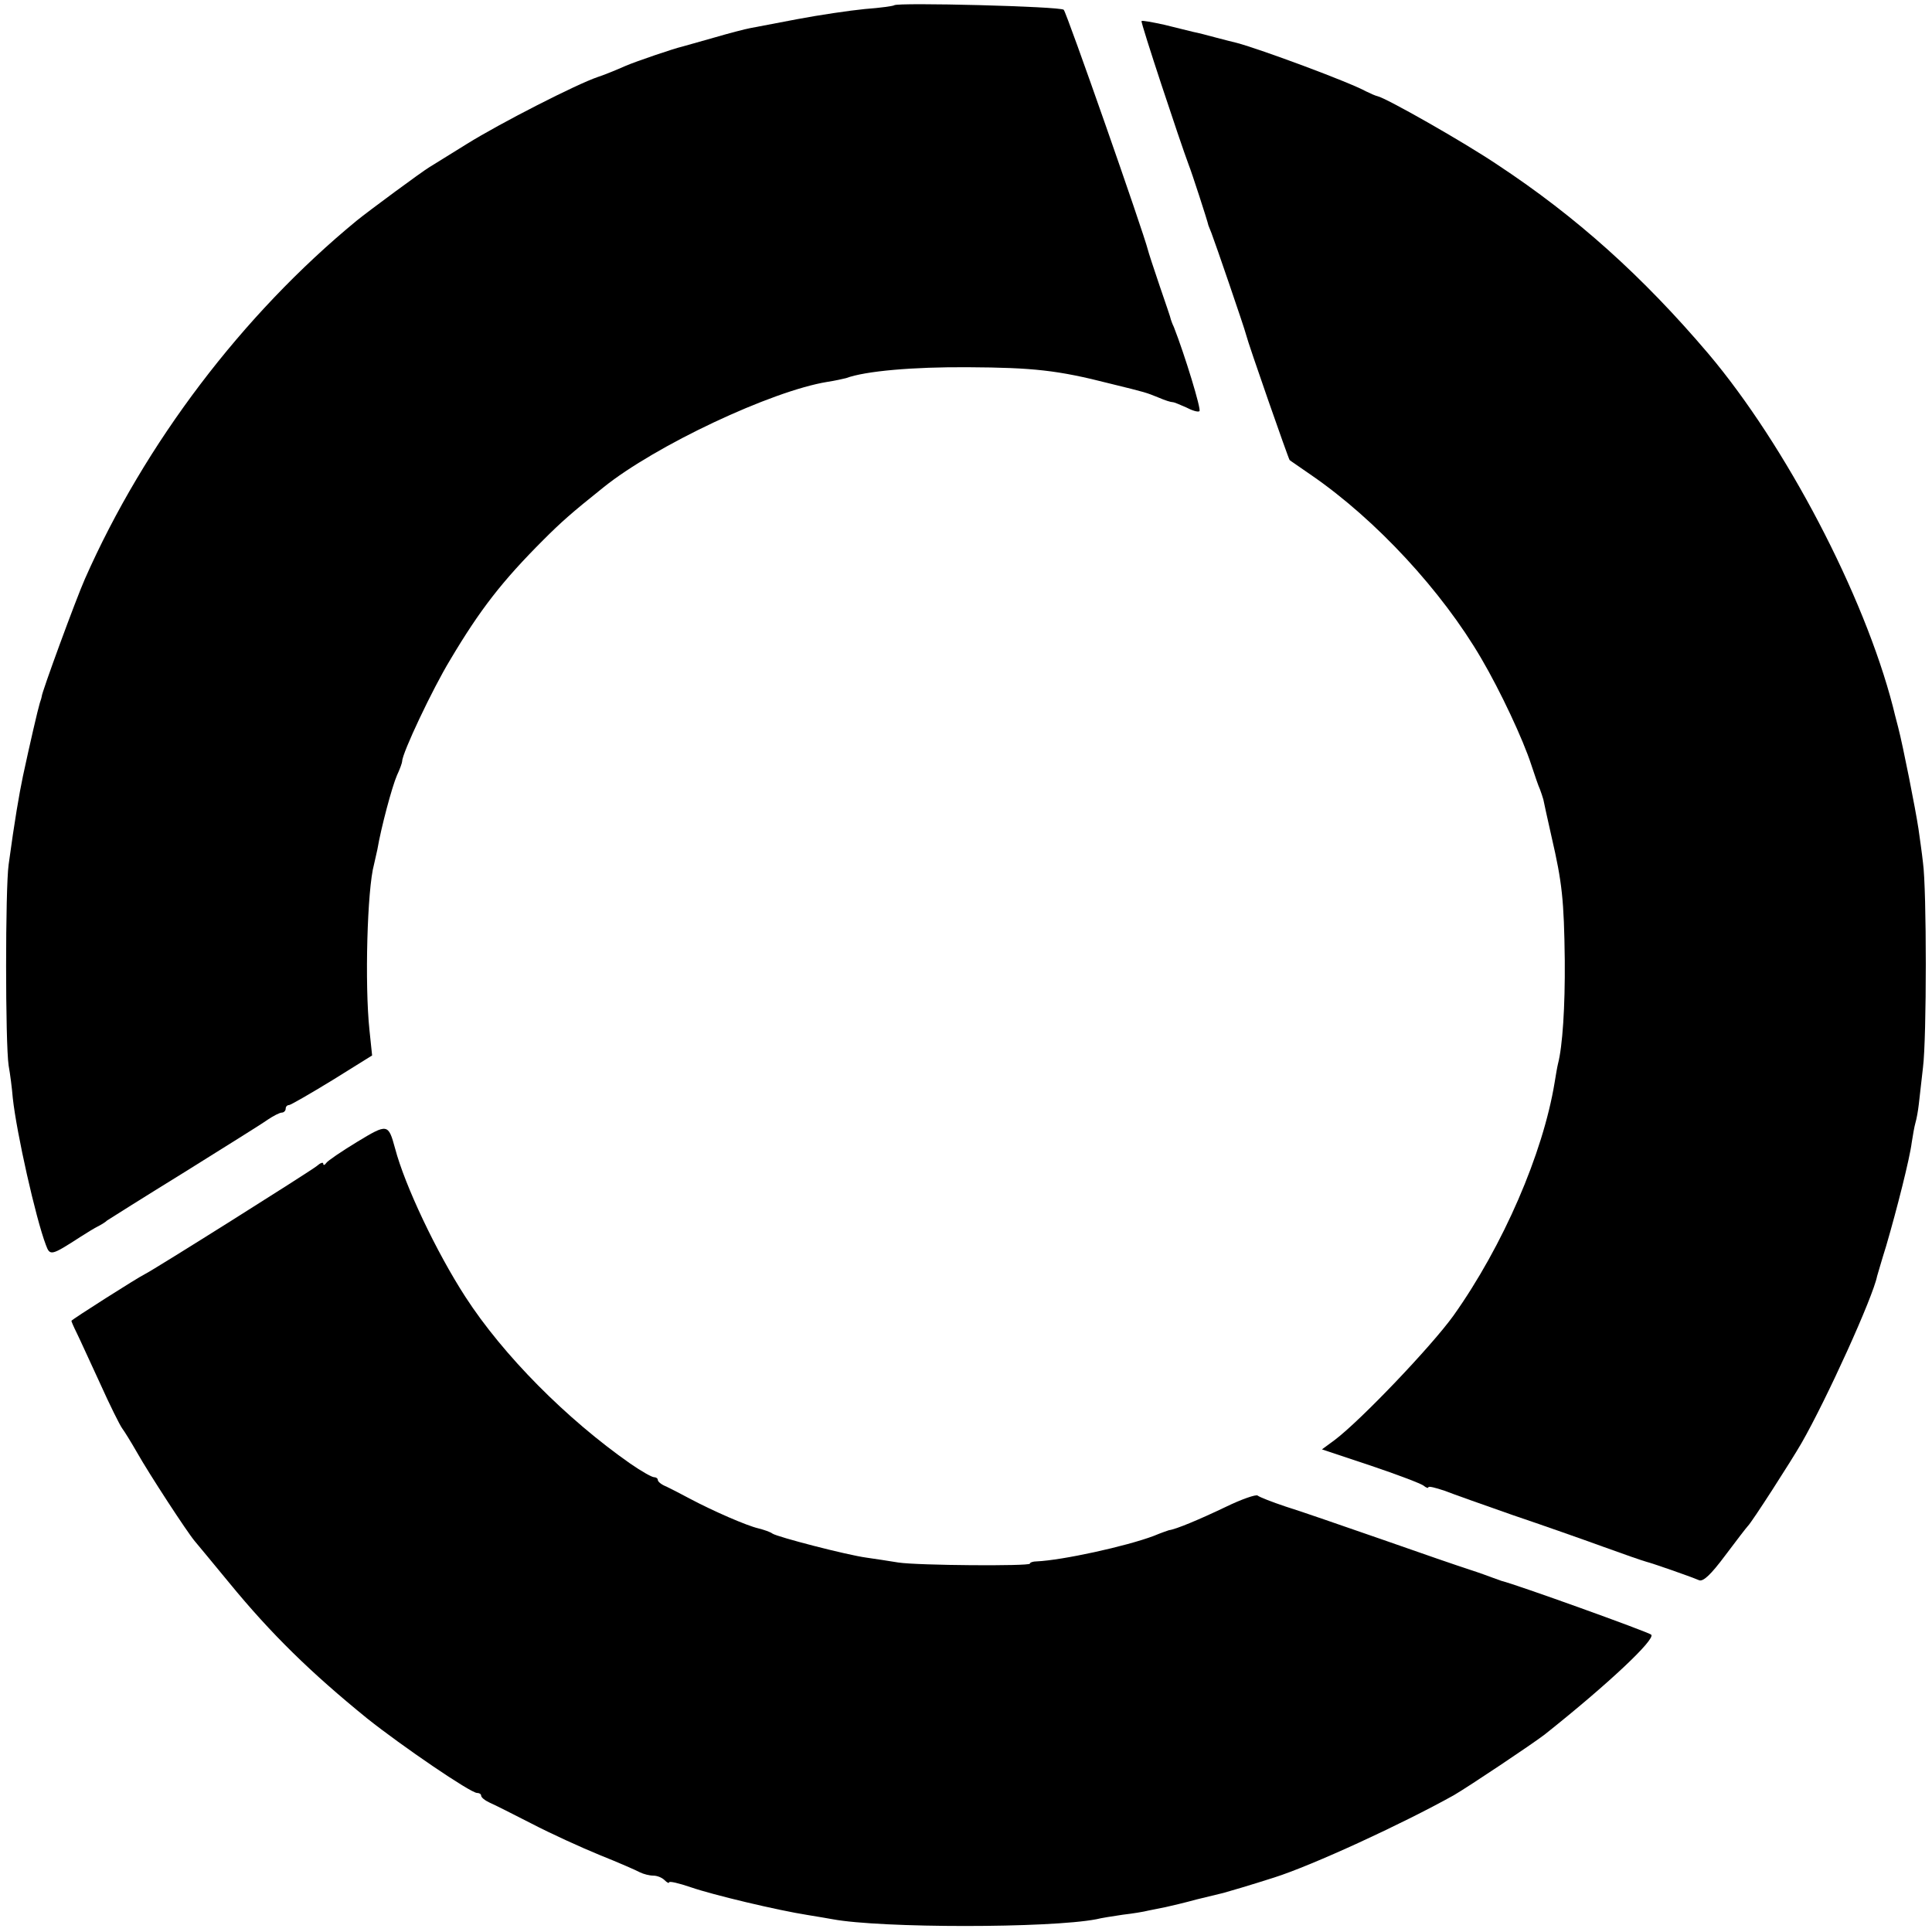 <?xml version="1.0" standalone="no"?>
<!DOCTYPE svg PUBLIC "-//W3C//DTD SVG 20010904//EN"
 "http://www.w3.org/TR/2001/REC-SVG-20010904/DTD/svg10.dtd">
<svg version="1.0" xmlns="http://www.w3.org/2000/svg"
 width="514pt" height="514pt" viewBox="0 0 514 514"
 preserveAspectRatio="xMidYMid meet">
<g transform="translate(0,514) scale(0.1,-0.1)"
fill="#000000" stroke="none">
<path d="M2379 5126 c-2 -2 -37 -7 -78 -10 -41 -4 -122 -16 -180 -27 -58 -11
-115 -22 -126 -24 -11 -2 -54 -13 -95 -25 -41 -12 -79 -22 -85 -24 -22 -5
-122 -39 -150 -51 -27 -12 -62 -26 -75 -30 -56 -19 -258 -122 -348 -178 -46
-29 -91 -56 -100 -62 -20 -12 -161 -116 -193 -142 -304 -250 -564 -593 -723
-953 -24 -54 -116 -305 -115 -313 0 -1 -2 -9 -5 -17 -5 -16 -27 -111 -45 -195
-10 -48 -22 -117 -38 -235 -9 -64 -9 -476 0 -535 4 -22 9 -61 11 -86 10 -93
61 -320 88 -391 11 -30 14 -29 93 22 17 11 37 23 45 27 8 4 20 11 25 16 6 4
98 62 205 128 107 67 207 129 222 140 15 10 32 19 38 19 5 0 10 5 10 10 0 6 4
10 9 10 4 0 56 30 115 66 l106 66 -7 67 c-13 122 -6 376 12 441 2 8 6 26 9 40
10 59 39 167 52 197 8 17 14 34 14 38 0 21 80 191 128 270 79 133 138 209 248
319 47 47 74 71 159 139 139 112 448 257 596 281 20 3 42 8 50 10 51 19 179
30 324 29 174 -1 239 -8 376 -43 102 -25 97 -24 132 -38 16 -7 32 -12 37 -12
4 0 20 -7 36 -14 15 -8 31 -13 35 -10 6 3 -39 150 -68 224 -4 8 -7 17 -8 20 0
3 -14 43 -30 90 -16 47 -30 90 -31 95 -12 48 -216 631 -224 639 -9 9 -442 20
-451 12z"/>
<path d="M3037 5084 c-3 -3 102 -320 126 -384 6 -14 50 -149 52 -160 1 -3 5
-12 8 -20 9 -23 88 -253 92 -270 6 -25 113 -331 116 -334 2 -2 29 -20 59 -41
171 -118 346 -307 451 -487 51 -87 111 -215 133 -283 9 -27 19 -57 23 -65 3
-8 7 -20 9 -27 1 -6 11 -51 22 -100 28 -121 33 -167 35 -328 1 -124 -6 -229
-18 -275 -2 -8 -6 -31 -9 -50 -31 -189 -137 -434 -269 -620 -59 -82 -247 -279
-316 -331 l-34 -25 129 -43 c71 -24 135 -48 142 -54 6 -5 12 -7 12 -4 0 4 19
-1 43 -9 23 -9 105 -38 182 -65 77 -26 185 -64 240 -84 55 -20 107 -38 115
-40 16 -4 114 -38 140 -49 11 -5 32 15 70 66 30 40 57 75 60 78 10 9 116 174
143 221 67 117 190 388 201 444 2 6 12 42 24 80 29 99 63 234 68 275 3 19 7
43 10 53 3 10 7 32 9 50 2 18 7 61 11 97 10 78 10 474 0 545 -3 28 -9 68 -12
90 -8 53 -41 220 -54 270 -6 22 -12 47 -14 55 -77 298 -285 695 -491 939 -175
206 -351 364 -560 502 -92 62 -297 178 -320 183 -5 1 -19 7 -31 13 -43 24
-280 112 -344 129 -8 2 -33 8 -55 14 -22 6 -49 13 -60 15 -11 3 -46 11 -77 19
-32 7 -59 12 -61 10z"/>
<path d="M950 2102 c-41 -25 -78 -50 -82 -56 -4 -6 -8 -7 -8 -2 0 5 -8 2 -17
-6 -17 -14 -435 -277 -458 -288 -17 -8 -195 -121 -195 -124 0 -2 6 -16 14 -32
8 -16 35 -76 62 -134 26 -58 53 -112 59 -120 6 -8 24 -37 40 -65 31 -55 132
-210 153 -235 7 -8 48 -58 91 -110 113 -138 219 -241 368 -362 93 -74 275
-198 292 -198 6 0 11 -3 11 -7 0 -5 10 -13 23 -19 12 -5 63 -31 112 -56 50
-26 131 -63 180 -83 50 -20 98 -41 107 -46 10 -5 26 -9 36 -9 10 0 23 -5 30
-12 7 -7 12 -9 12 -6 0 4 26 -2 58 -13 58 -20 229 -61 312 -74 25 -4 54 -9 65
-11 129 -24 577 -24 702 0 11 3 43 8 70 12 26 3 57 8 68 11 11 2 31 6 45 9 14
3 52 12 85 21 33 8 65 16 70 17 8 2 76 22 135 41 101 32 340 142 478 219 41
24 207 135 241 161 170 135 296 254 284 266 -7 7 -360 134 -398 143 -5 2 -17
6 -25 9 -8 3 -35 13 -60 21 -25 8 -130 44 -235 81 -104 36 -219 76 -255 87
-36 12 -69 25 -74 29 -4 4 -44 -10 -87 -31 -67 -32 -131 -59 -149 -61 -3 -1
-21 -7 -40 -15 -74 -28 -244 -65 -312 -68 -10 0 -18 -3 -18 -6 0 -7 -297 -5
-350 3 -25 4 -63 10 -85 13 -52 7 -237 55 -250 64 -5 4 -22 10 -38 14 -30 7
-118 45 -182 79 -22 12 -50 26 -62 32 -13 5 -23 13 -23 18 0 4 -5 7 -10 7 -6
0 -34 16 -63 36 -170 119 -338 288 -439 444 -77 119 -161 296 -187 395 -18 66
-20 66 -101 17z"/>
</g>
</svg>
